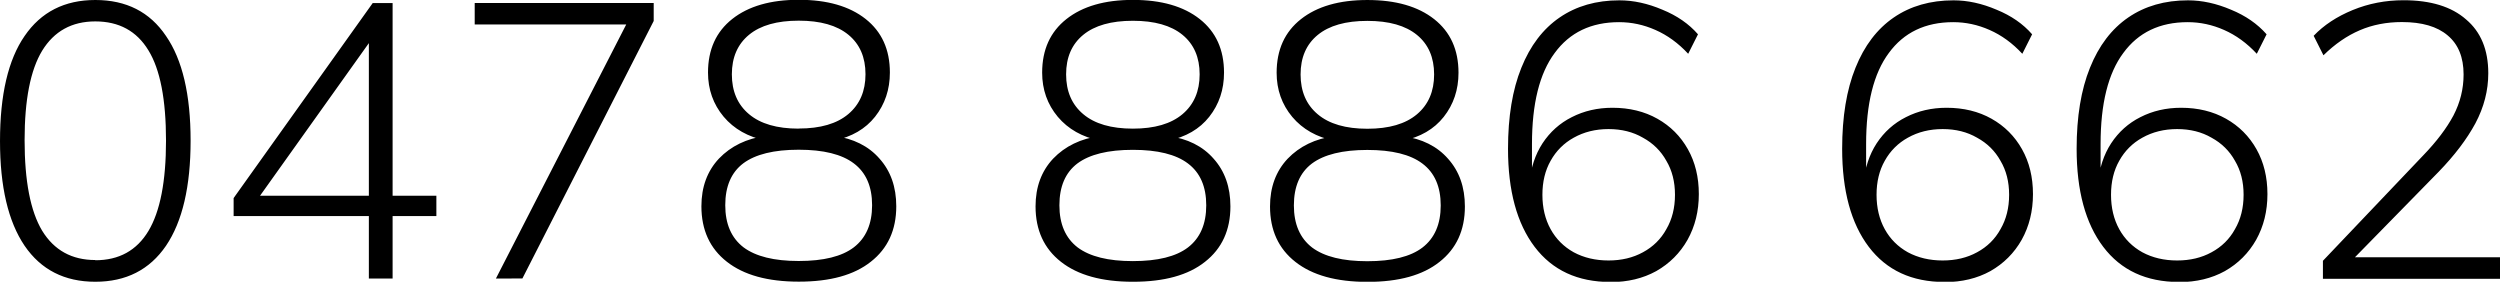 <?xml version="1.0" encoding="UTF-8" standalone="no"?>
<!-- Created with Inkscape (http://www.inkscape.org/) -->

<svg
   width="23.478mm"
   height="2.646mm"
   viewBox="0 0 23.478 2.646"
   version="1.1"
   id="svg1"
   xmlns="http://www.w3.org/2000/svg"
   xmlns:svg="http://www.w3.org/2000/svg">
  <defs
     id="defs1" />
  <g
     id="layer1"
     transform="translate(-23.53,-49.987)">
    <path
       style="-inkscape-font-specification:'Mulish Light';stroke-width:0.275"
       d="m 24.425,52.633 q -0.433,0 -0.664,-0.338 -0.231,-0.341 -0.231,-0.983 0,-0.653 0.231,-0.987 0.231,-0.338 0.664,-0.338 0.437,0 0.664,0.338 0.231,0.334 0.231,0.983 0,0.646 -0.231,0.987 -0.231,0.338 -0.664,0.338 z m 0,-0.202 q 0.334,0 0.499,-0.275 0.165,-0.275 0.165,-0.848 0,-0.58 -0.165,-0.848 -0.165,-0.272 -0.499,-0.272 -0.33,0 -0.499,0.275 -0.165,0.272 -0.165,0.84 0,0.576 0.165,0.851 0.169,0.275 0.499,0.275 z m 2.569,0.172 v -0.587 h -1.27 v -0.169 l 1.306,-1.831 h 0.187 v 1.809 h 0.411 v 0.191 h -0.411 v 0.587 z m 0,-0.778 v -1.541 h 0.077 l -1.141,1.6 v -0.059 z m 1.193,0.778 1.284,-2.503 v 0.117 h -1.483 v -0.202 h 1.681 v 0.169 l -1.233,2.418 z m 2.844,0.029 q -0.437,0 -0.675,-0.187 -0.239,-0.187 -0.239,-0.521 0,-0.272 0.165,-0.448 0.169,-0.176 0.44,-0.213 v 0.044 q -0.25,-0.051 -0.396,-0.224 -0.147,-0.176 -0.147,-0.415 0,-0.323 0.228,-0.503 0.228,-0.18 0.624,-0.18 0.4,0 0.628,0.18 0.228,0.18 0.228,0.503 0,0.239 -0.139,0.415 -0.136,0.172 -0.385,0.224 v -0.044 q 0.272,0.037 0.426,0.213 0.158,0.176 0.158,0.448 0,0.334 -0.239,0.521 -0.235,0.187 -0.675,0.187 z m 0,-0.194 q 0.349,0 0.517,-0.128 0.172,-0.132 0.172,-0.396 0,-0.264 -0.172,-0.393 -0.169,-0.128 -0.517,-0.128 -0.349,0 -0.521,0.128 -0.169,0.128 -0.169,0.393 0,0.264 0.172,0.396 0.172,0.128 0.517,0.128 z m 0,-1.244 q 0.305,0 0.466,-0.136 0.161,-0.136 0.161,-0.374 0,-0.239 -0.161,-0.371 -0.161,-0.132 -0.466,-0.132 -0.305,0 -0.466,0.132 Q 30.403,50.446 30.403,50.685 q 0,0.239 0.161,0.374 0.161,0.136 0.466,0.136 z m 3.138,1.439 q -0.437,0 -0.675,-0.187 -0.239,-0.187 -0.239,-0.521 0,-0.272 0.165,-0.448 0.169,-0.176 0.44,-0.213 v 0.044 q -0.25,-0.051 -0.396,-0.224 -0.147,-0.176 -0.147,-0.415 0,-0.323 0.228,-0.503 0.228,-0.18 0.624,-0.18 0.4,0 0.628,0.18 0.228,0.18 0.228,0.503 0,0.239 -0.139,0.415 -0.136,0.172 -0.385,0.224 v -0.044 q 0.272,0.037 0.426,0.213 0.158,0.176 0.158,0.448 0,0.334 -0.239,0.521 -0.235,0.187 -0.675,0.187 z m 0,-0.194 q 0.349,0 0.517,-0.128 0.172,-0.132 0.172,-0.396 0,-0.264 -0.172,-0.393 -0.169,-0.128 -0.517,-0.128 -0.349,0 -0.521,0.128 -0.169,0.128 -0.169,0.393 0,0.264 0.172,0.396 0.172,0.128 0.517,0.128 z m 0,-1.244 q 0.305,0 0.466,-0.136 0.161,-0.136 0.161,-0.374 0,-0.239 -0.161,-0.371 -0.161,-0.132 -0.466,-0.132 -0.305,0 -0.466,0.132 -0.161,0.132 -0.161,0.371 0,0.239 0.161,0.374 0.161,0.136 0.466,0.136 z m 2.202,1.439 q -0.437,0 -0.675,-0.187 -0.239,-0.187 -0.239,-0.521 0,-0.272 0.165,-0.448 0.169,-0.176 0.44,-0.213 v 0.044 q -0.25,-0.051 -0.396,-0.224 -0.147,-0.176 -0.147,-0.415 0,-0.323 0.228,-0.503 0.228,-0.18 0.624,-0.18 0.4,0 0.628,0.18 0.228,0.18 0.228,0.503 0,0.239 -0.139,0.415 -0.136,0.172 -0.385,0.224 v -0.044 q 0.272,0.037 0.426,0.213 0.158,0.176 0.158,0.448 0,0.334 -0.239,0.521 -0.235,0.187 -0.675,0.187 z m 0,-0.194 q 0.349,0 0.517,-0.128 0.172,-0.132 0.172,-0.396 0,-0.264 -0.172,-0.393 -0.169,-0.128 -0.517,-0.128 -0.349,0 -0.521,0.128 -0.169,0.128 -0.169,0.393 0,0.264 0.172,0.396 0.172,0.128 0.517,0.128 z m 0,-1.244 q 0.305,0 0.466,-0.136 0.161,-0.136 0.161,-0.374 0,-0.239 -0.161,-0.371 -0.161,-0.132 -0.466,-0.132 -0.305,0 -0.466,0.132 -0.161,0.132 -0.161,0.371 0,0.239 0.161,0.374 0.161,0.136 0.466,0.136 z m 2.283,1.439 q -0.462,0 -0.712,-0.33 -0.25,-0.33 -0.25,-0.921 0,-0.451 0.125,-0.76 0.125,-0.312 0.36,-0.473 0.235,-0.161 0.561,-0.161 0.198,0 0.404,0.088 0.206,0.084 0.334,0.231 l -0.092,0.183 q -0.139,-0.15 -0.308,-0.224 -0.165,-0.073 -0.341,-0.073 -0.393,0 -0.605,0.29 -0.213,0.286 -0.213,0.855 v 0.371 h -0.026 q 0.022,-0.22 0.125,-0.378 0.106,-0.161 0.275,-0.246 0.172,-0.088 0.382,-0.088 0.239,0 0.422,0.103 0.183,0.103 0.286,0.286 0.103,0.183 0.103,0.422 0,0.239 -0.106,0.429 -0.106,0.187 -0.294,0.294 -0.187,0.103 -0.429,0.103 z m -0.018,-0.202 q 0.183,0 0.323,-0.077 0.143,-0.077 0.22,-0.217 0.081,-0.139 0.081,-0.323 0,-0.183 -0.081,-0.319 -0.077,-0.139 -0.22,-0.217 -0.139,-0.081 -0.323,-0.081 -0.183,0 -0.327,0.081 -0.139,0.077 -0.217,0.217 -0.077,0.136 -0.077,0.319 0,0.183 0.077,0.323 0.077,0.139 0.217,0.217 0.143,0.077 0.327,0.077 z m 3.156,0.202 q -0.462,0 -0.712,-0.33 -0.25,-0.33 -0.25,-0.921 0,-0.451 0.125,-0.76 0.125,-0.312 0.36,-0.473 0.235,-0.161 0.561,-0.161 0.198,0 0.404,0.088 0.206,0.084 0.334,0.231 l -0.092,0.183 q -0.139,-0.15 -0.308,-0.224 -0.165,-0.073 -0.341,-0.073 -0.393,0 -0.605,0.29 -0.213,0.286 -0.213,0.855 v 0.371 h -0.026 q 0.022,-0.22 0.125,-0.378 0.106,-0.161 0.275,-0.246 0.172,-0.088 0.382,-0.088 0.239,0 0.422,0.103 0.183,0.103 0.286,0.286 0.103,0.183 0.103,0.422 0,0.239 -0.106,0.429 -0.106,0.187 -0.294,0.294 -0.187,0.103 -0.429,0.103 z m -0.018,-0.202 q 0.183,0 0.323,-0.077 0.143,-0.077 0.22,-0.217 0.081,-0.139 0.081,-0.323 0,-0.183 -0.081,-0.319 -0.077,-0.139 -0.22,-0.217 -0.139,-0.081 -0.323,-0.081 -0.183,0 -0.327,0.081 -0.139,0.077 -0.217,0.217 -0.077,0.136 -0.077,0.319 0,0.183 0.077,0.323 0.077,0.139 0.217,0.217 0.143,0.077 0.327,0.077 z m 2.22,0.202 q -0.462,0 -0.712,-0.33 -0.25,-0.33 -0.25,-0.921 0,-0.451 0.125,-0.76 0.125,-0.312 0.36,-0.473 0.235,-0.161 0.561,-0.161 0.198,0 0.404,0.088 0.205,0.084 0.334,0.231 l -0.092,0.183 q -0.139,-0.15 -0.308,-0.224 -0.165,-0.073 -0.341,-0.073 -0.393,0 -0.605,0.29 -0.213,0.286 -0.213,0.855 v 0.371 h -0.026 q 0.022,-0.22 0.125,-0.378 0.106,-0.161 0.275,-0.246 0.172,-0.088 0.382,-0.088 0.239,0 0.422,0.103 0.183,0.103 0.286,0.286 0.103,0.183 0.103,0.422 0,0.239 -0.106,0.429 -0.106,0.187 -0.294,0.294 -0.187,0.103 -0.429,0.103 z m -0.018,-0.202 q 0.183,0 0.323,-0.077 0.143,-0.077 0.22,-0.217 0.081,-0.139 0.081,-0.323 0,-0.183 -0.081,-0.319 -0.077,-0.139 -0.22,-0.217 -0.139,-0.081 -0.323,-0.081 -0.183,0 -0.327,0.081 -0.139,0.077 -0.217,0.217 -0.077,0.136 -0.077,0.319 0,0.183 0.077,0.323 0.077,0.139 0.217,0.217 0.143,0.077 0.327,0.077 z m 1.369,0.172 v -0.169 l 0.943,-0.991 q 0.187,-0.194 0.283,-0.374 0.095,-0.183 0.095,-0.385 0,-0.242 -0.15,-0.367 -0.147,-0.125 -0.429,-0.125 -0.217,0 -0.396,0.077 -0.18,0.077 -0.341,0.235 l -0.092,-0.183 q 0.143,-0.15 0.367,-0.242 0.224,-0.092 0.477,-0.092 0.382,0 0.587,0.18 0.209,0.176 0.209,0.506 0,0.242 -0.121,0.47 -0.121,0.224 -0.345,0.455 l -0.855,0.873 v -0.07 h 1.435 v 0.202 z"
       id="text4"
       aria-label="0478 886 662" />
  </g>
</svg>
